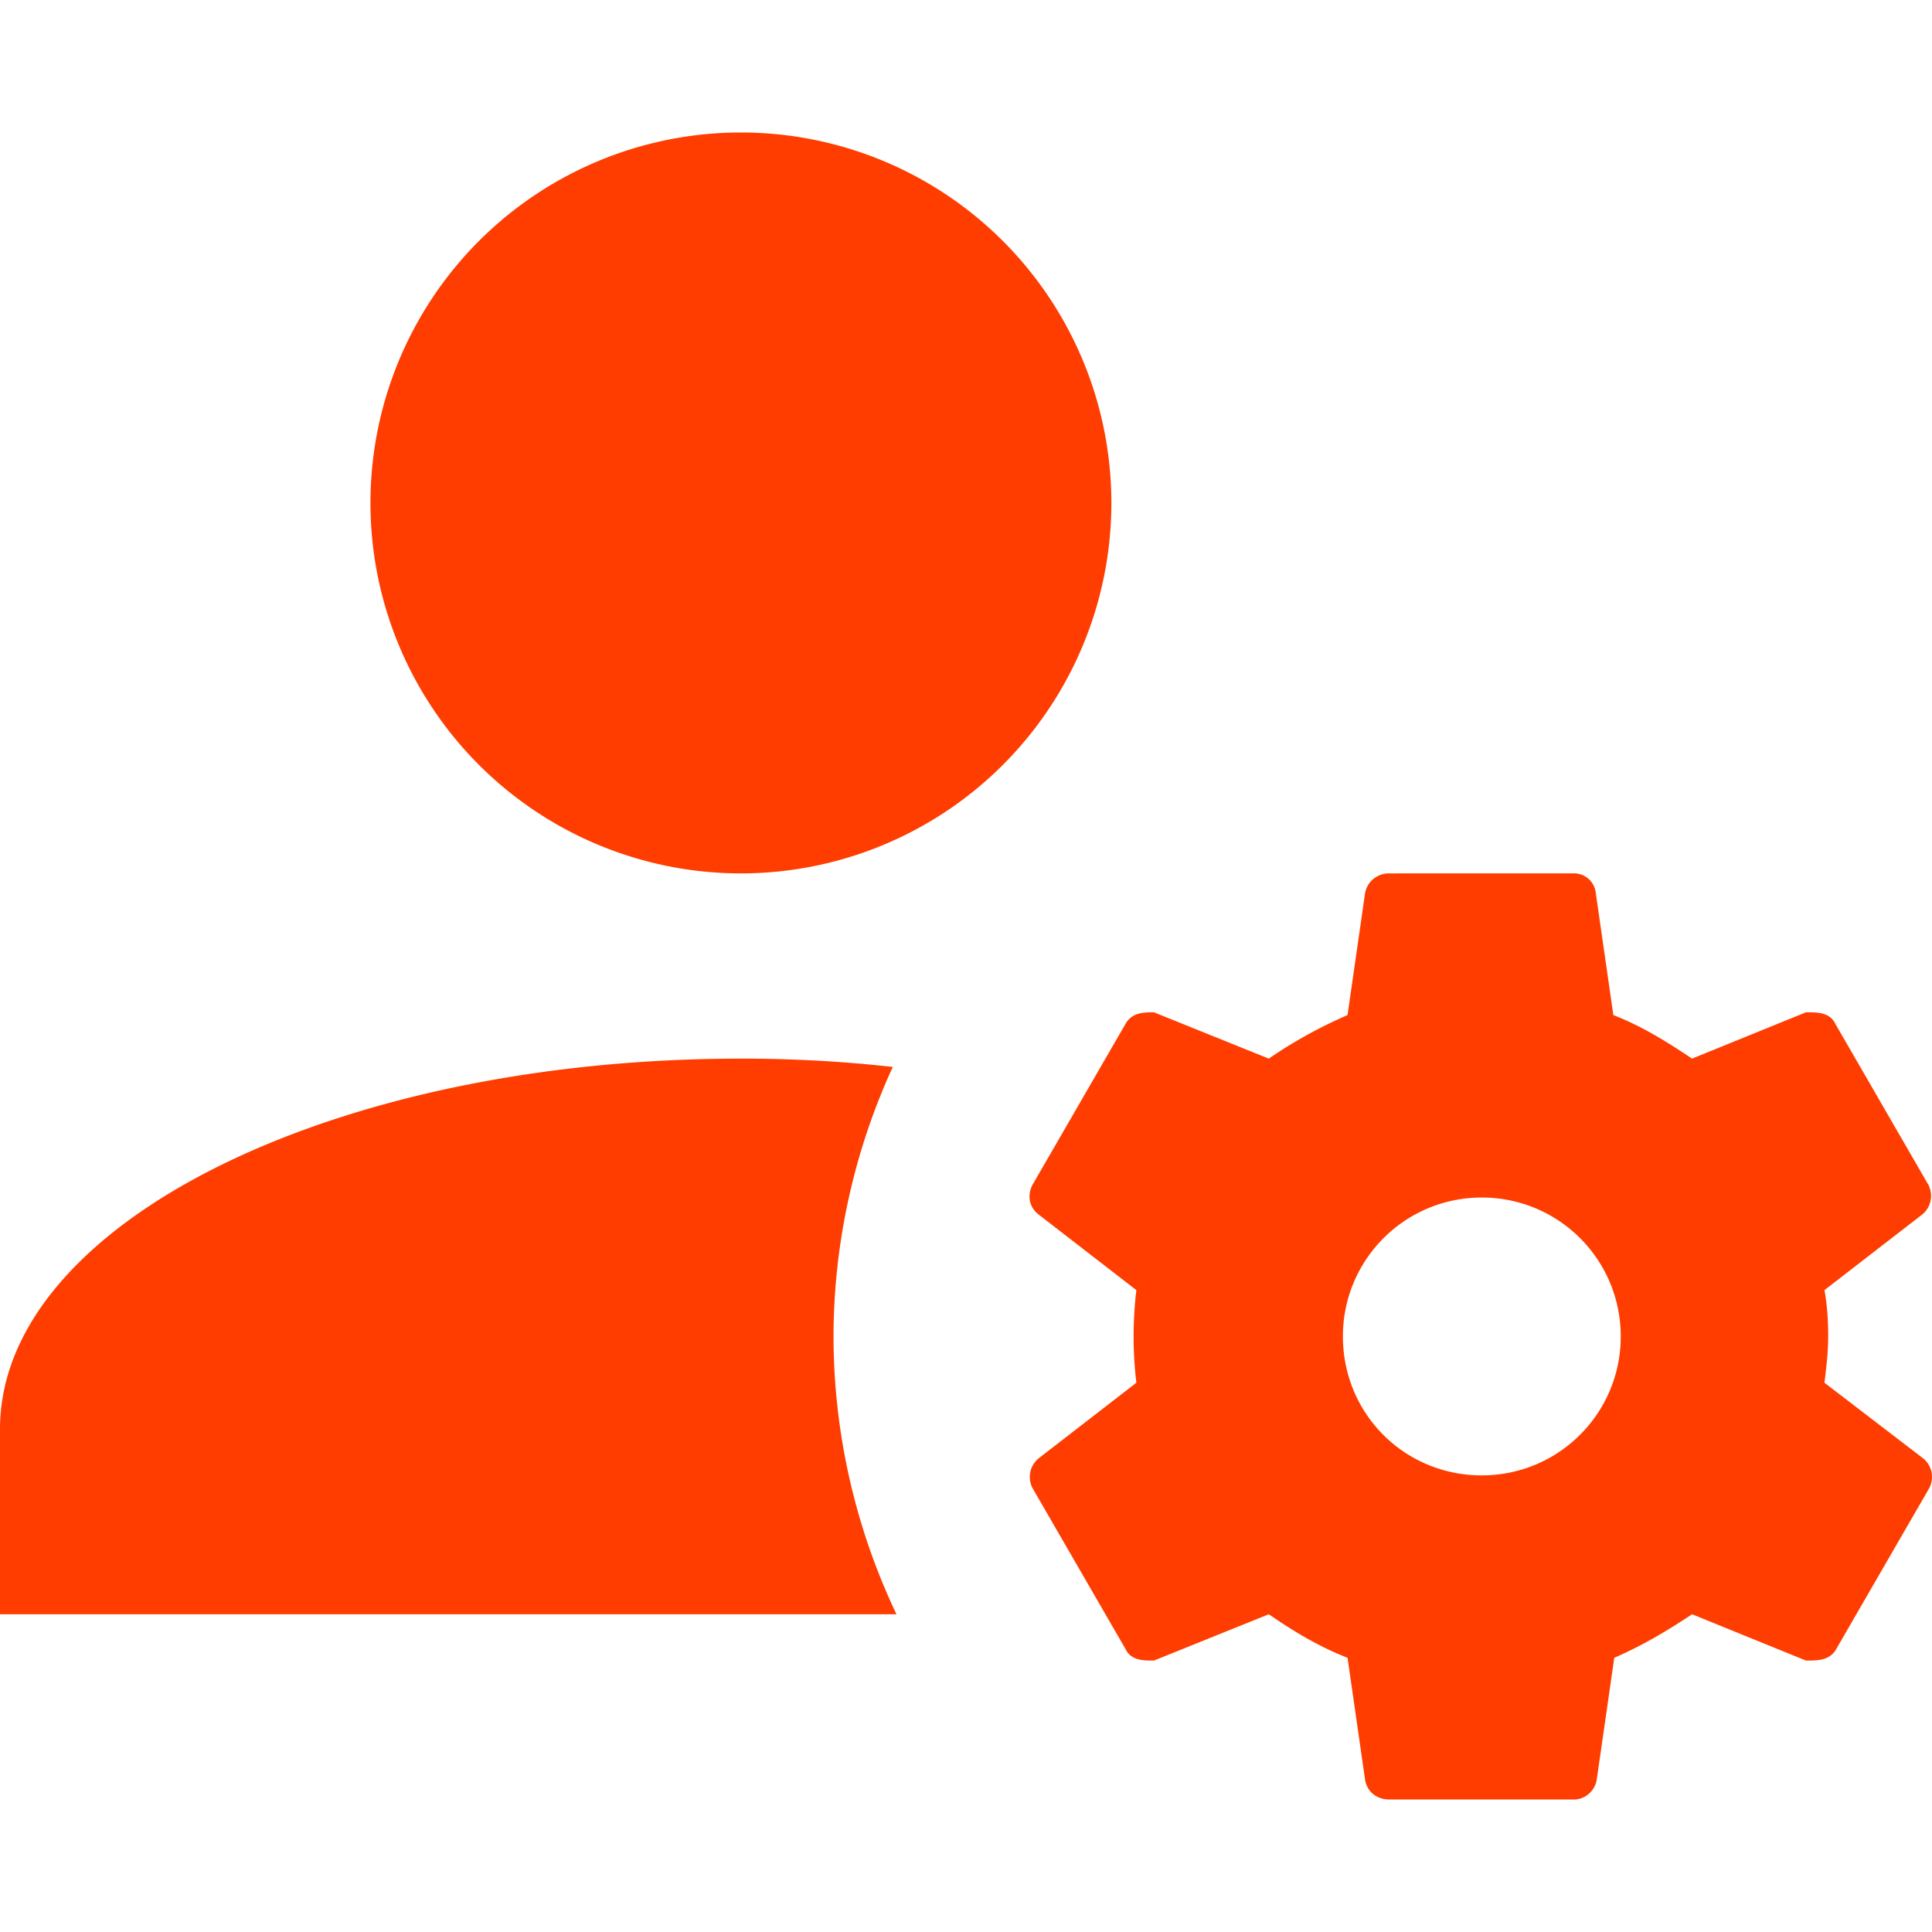 <?xml version="1.0" encoding="UTF-8" standalone="no"?>
<svg
   width="75"
   height="75"
   viewBox="0 0 75 75"
   version="1.1"
   id="svg1"
   sodipodi:docname="ScaleUnbalanced.svg"
   inkscape:export-filename="..\..\..\Сайт\Уральский партнер\НОВЫЙ 2024\Фото\Иконки\Оригинал и аналоги 75x75 SVG.svg"
   inkscape:export-xdpi="96"
   inkscape:export-ydpi="96"
   xml:space="preserve"
   xmlns:inkscape="http://www.inkscape.org/namespaces/inkscape"
   xmlns:sodipodi="http://sodipodi.sourceforge.net/DTD/sodipodi-0.dtd"
   xmlns="http://www.w3.org/2000/svg"
   xmlns:svg="http://www.w3.org/2000/svg"
   xmlns:rdf="http://www.w3.org/1999/02/22-rdf-syntax-ns#"
   xmlns:cc="http://creativecommons.org/ns#"
   xmlns:dc="http://purl.org/dc/elements/1.1/"><defs
     id="defs1" /><sodipodi:namedview
     id="namedview1"
     pagecolor="#ffffff"
     bordercolor="#000000"
     borderopacity="0.25"
     inkscape:showpageshadow="2"
     inkscape:pageopacity="0.0"
     inkscape:pagecheckerboard="0"
     inkscape:deskcolor="#d1d1d1"
     inkscape:zoom="6.0619675"
     inkscape:cx="24.909404"
     inkscape:cy="22.352479"
     inkscape:window-width="1920"
     inkscape:window-height="1017"
     inkscape:window-x="-8"
     inkscape:window-y="-8"
     inkscape:window-maximized="1"
     inkscape:current-layer="svg1" /><title
     id="title1">Scale-unbalanced SVG Icon</title><path
     fill="#ff3d00"
     d="M 41.1,67.5 V 25.5 c 1.824,-0.75 3.648,-1.875 4.742,-3.375 L 58.609,27 48.03,52.5 C 46.207,60 51.678,63.75 60.797,63.75 c 9.119,0 14.955,-3.75 12.767,-11.25 L 64.08,28.875 67.363,30 69.916,22.875 48.395,15 C 48.395,10.5 45.842,6 41.1,4.125 36.723,2.25 31.981,4.125 29.062,7.5 L 7.906,0 5.353,6.75 l 5.836,2.25 L 1.34,33.75 c -1.824,7.5 3.648,11.25 12.767,11.25 9.119,0 14.955,-3.75 12.767,-11.25 l -9.119,-22.125 8.754,3.375 c 0,4.5 2.553,9 7.295,10.875 V 67.5 H 0.975 V 75 H 73.929 V 67.5 Z M 66.269,52.5 H 55.326 l 5.472,-14.25 z M 19.579,33.75 H 8.636 L 14.107,19.5 Z M 34.169,13.875 c 0.73,-1.875 2.918,-3 4.742,-2.25 1.824,0.75 2.918,3 2.189,4.875 -0.73,1.875 -2.918,3 -4.742,2.25 C 34.534,18 33.44,15.75 34.169,13.875"
     id="path1"
     style="display:none;stroke-width:3.698" /><path
     fill="#ff3d00"
     d="M 28.762,5.143 A 14.381,14.381 0 0 0 14.381,19.524 14.381,14.381 0 0 0 28.762,33.905 14.381,14.381 0 0 0 43.143,19.524 14.381,14.381 0 0 0 28.762,5.143 m 25.167,28.762 a 0.935,0.935 0 0 0 -0.935,0.755 l -0.683,4.746 c -1.079,0.467 -2.121,1.043 -3.056,1.69 l -4.458,-1.798 c -0.395,0 -0.863,0 -1.115,0.467 l -3.595,6.22 c -0.216,0.395 -0.144,0.863 0.216,1.15 l 3.811,2.948 a 15.1,15.1 0 0 0 0,3.595 l -3.811,2.948 a 0.935,0.935 0 0 0 -0.216,1.15 l 3.595,6.22 c 0.216,0.467 0.683,0.467 1.115,0.467 l 4.458,-1.798 c 0.935,0.647 1.941,1.258 3.056,1.69 l 0.683,4.746 c 0.072,0.431 0.431,0.755 0.935,0.755 h 7.191 c 0.395,0 0.791,-0.324 0.863,-0.755 l 0.683,-4.746 c 1.079,-0.467 2.049,-1.043 3.02,-1.69 l 4.422,1.798 c 0.467,0 0.935,0 1.186,-0.467 l 3.595,-6.22 a 0.935,0.935 0 0 0 -0.216,-1.15 l -3.847,-2.948 c 0.072,-0.611 0.144,-1.186 0.144,-1.798 0,-0.611 -0.036,-1.186 -0.144,-1.798 l 3.811,-2.948 a 0.935,0.935 0 0 0 0.216,-1.15 l -3.595,-6.22 c -0.216,-0.467 -0.683,-0.467 -1.15,-0.467 l -4.422,1.798 c -0.971,-0.647 -1.941,-1.258 -3.056,-1.69 l -0.683,-4.746 a 0.848,0.848 0 0 0 -0.827,-0.755 z m -25.167,7.191 C 12.871,41.095 4.8583481e-7,47.531 4.8583481e-7,55.476 v 7.191 H 34.802 a 25.167,25.167 0 0 1 -2.445,-10.786 25.167,25.167 0 0 1 2.301,-10.462 c -1.905,-0.216 -3.883,-0.324 -5.896,-0.324 m 28.762,5.393 c 2.984,0 5.393,2.409 5.393,5.393 0,2.984 -2.409,5.393 -5.393,5.393 -3.02,0 -5.393,-2.409 -5.393,-5.393 0,-2.984 2.409,-5.393 5.393,-5.393"
     id="path1-1"
     style="stroke-width:3.595" /></svg>
